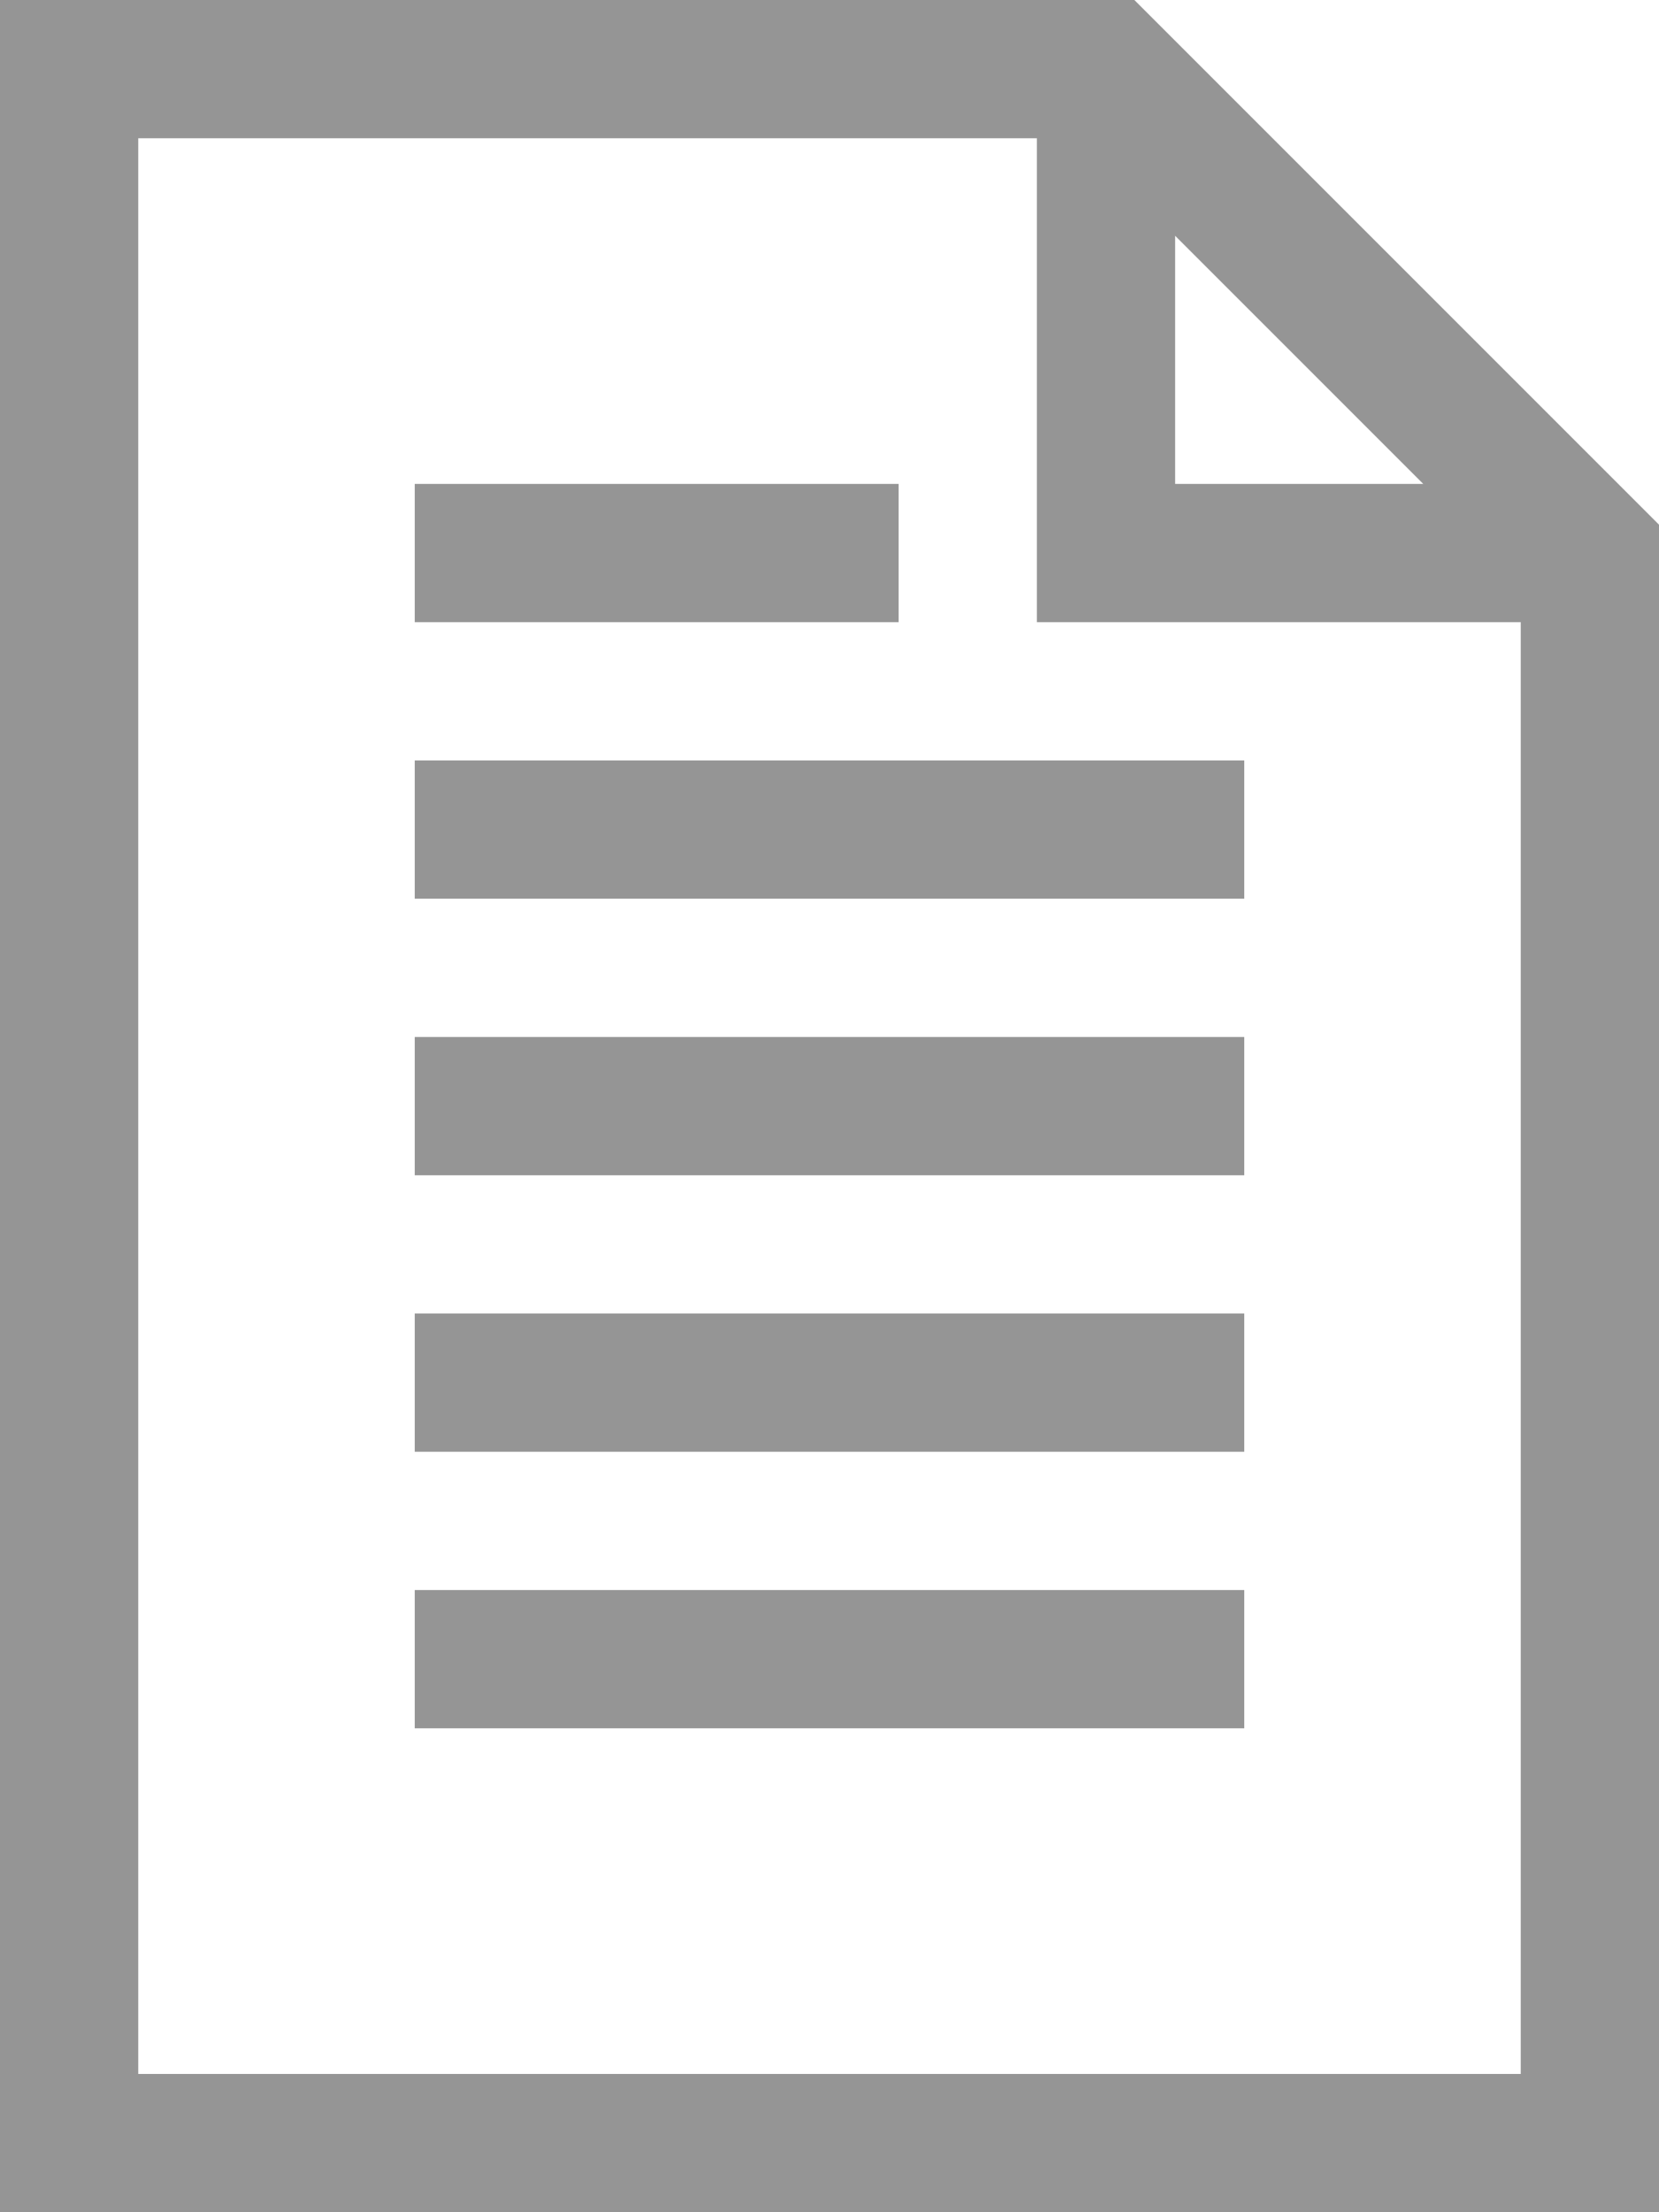 <svg width="21" height="28" viewBox="0 0 21 28" fill="none" xmlns="http://www.w3.org/2000/svg">
<g clip-path="url(#clip0_647_1213)">
<path d="M20.125 7.875H13.125V0.875H14.875V6.125H20.125V7.875Z" fill="#959595"/>
<path d="M21 28H0V0H14.359L21 6.641V28ZM1.75 26.25H19.25V7.359L13.641 1.75H1.75V26.25Z" fill="#959595"/>
<path d="M15.75 13.125H5.25V14.875H15.75V13.125Z" fill="#959595"/>
<path d="M15.75 16.625H5.25V18.375H15.75V16.625Z" fill="#959595"/>
<path d="M15.75 20.125H5.25V21.875H15.75V20.125Z" fill="#959595"/>
<path d="M15.75 9.625H5.25V11.375H15.75V9.625Z" fill="#959595"/>
<path d="M11.375 6.125H5.25V7.875H11.375V6.125Z" fill="#959595"/>
</g>
<defs>
<clipPath id="clip0_647_1213">
<rect width="21" height="28" fill="white"/>
</clipPath>
</defs>
</svg>

